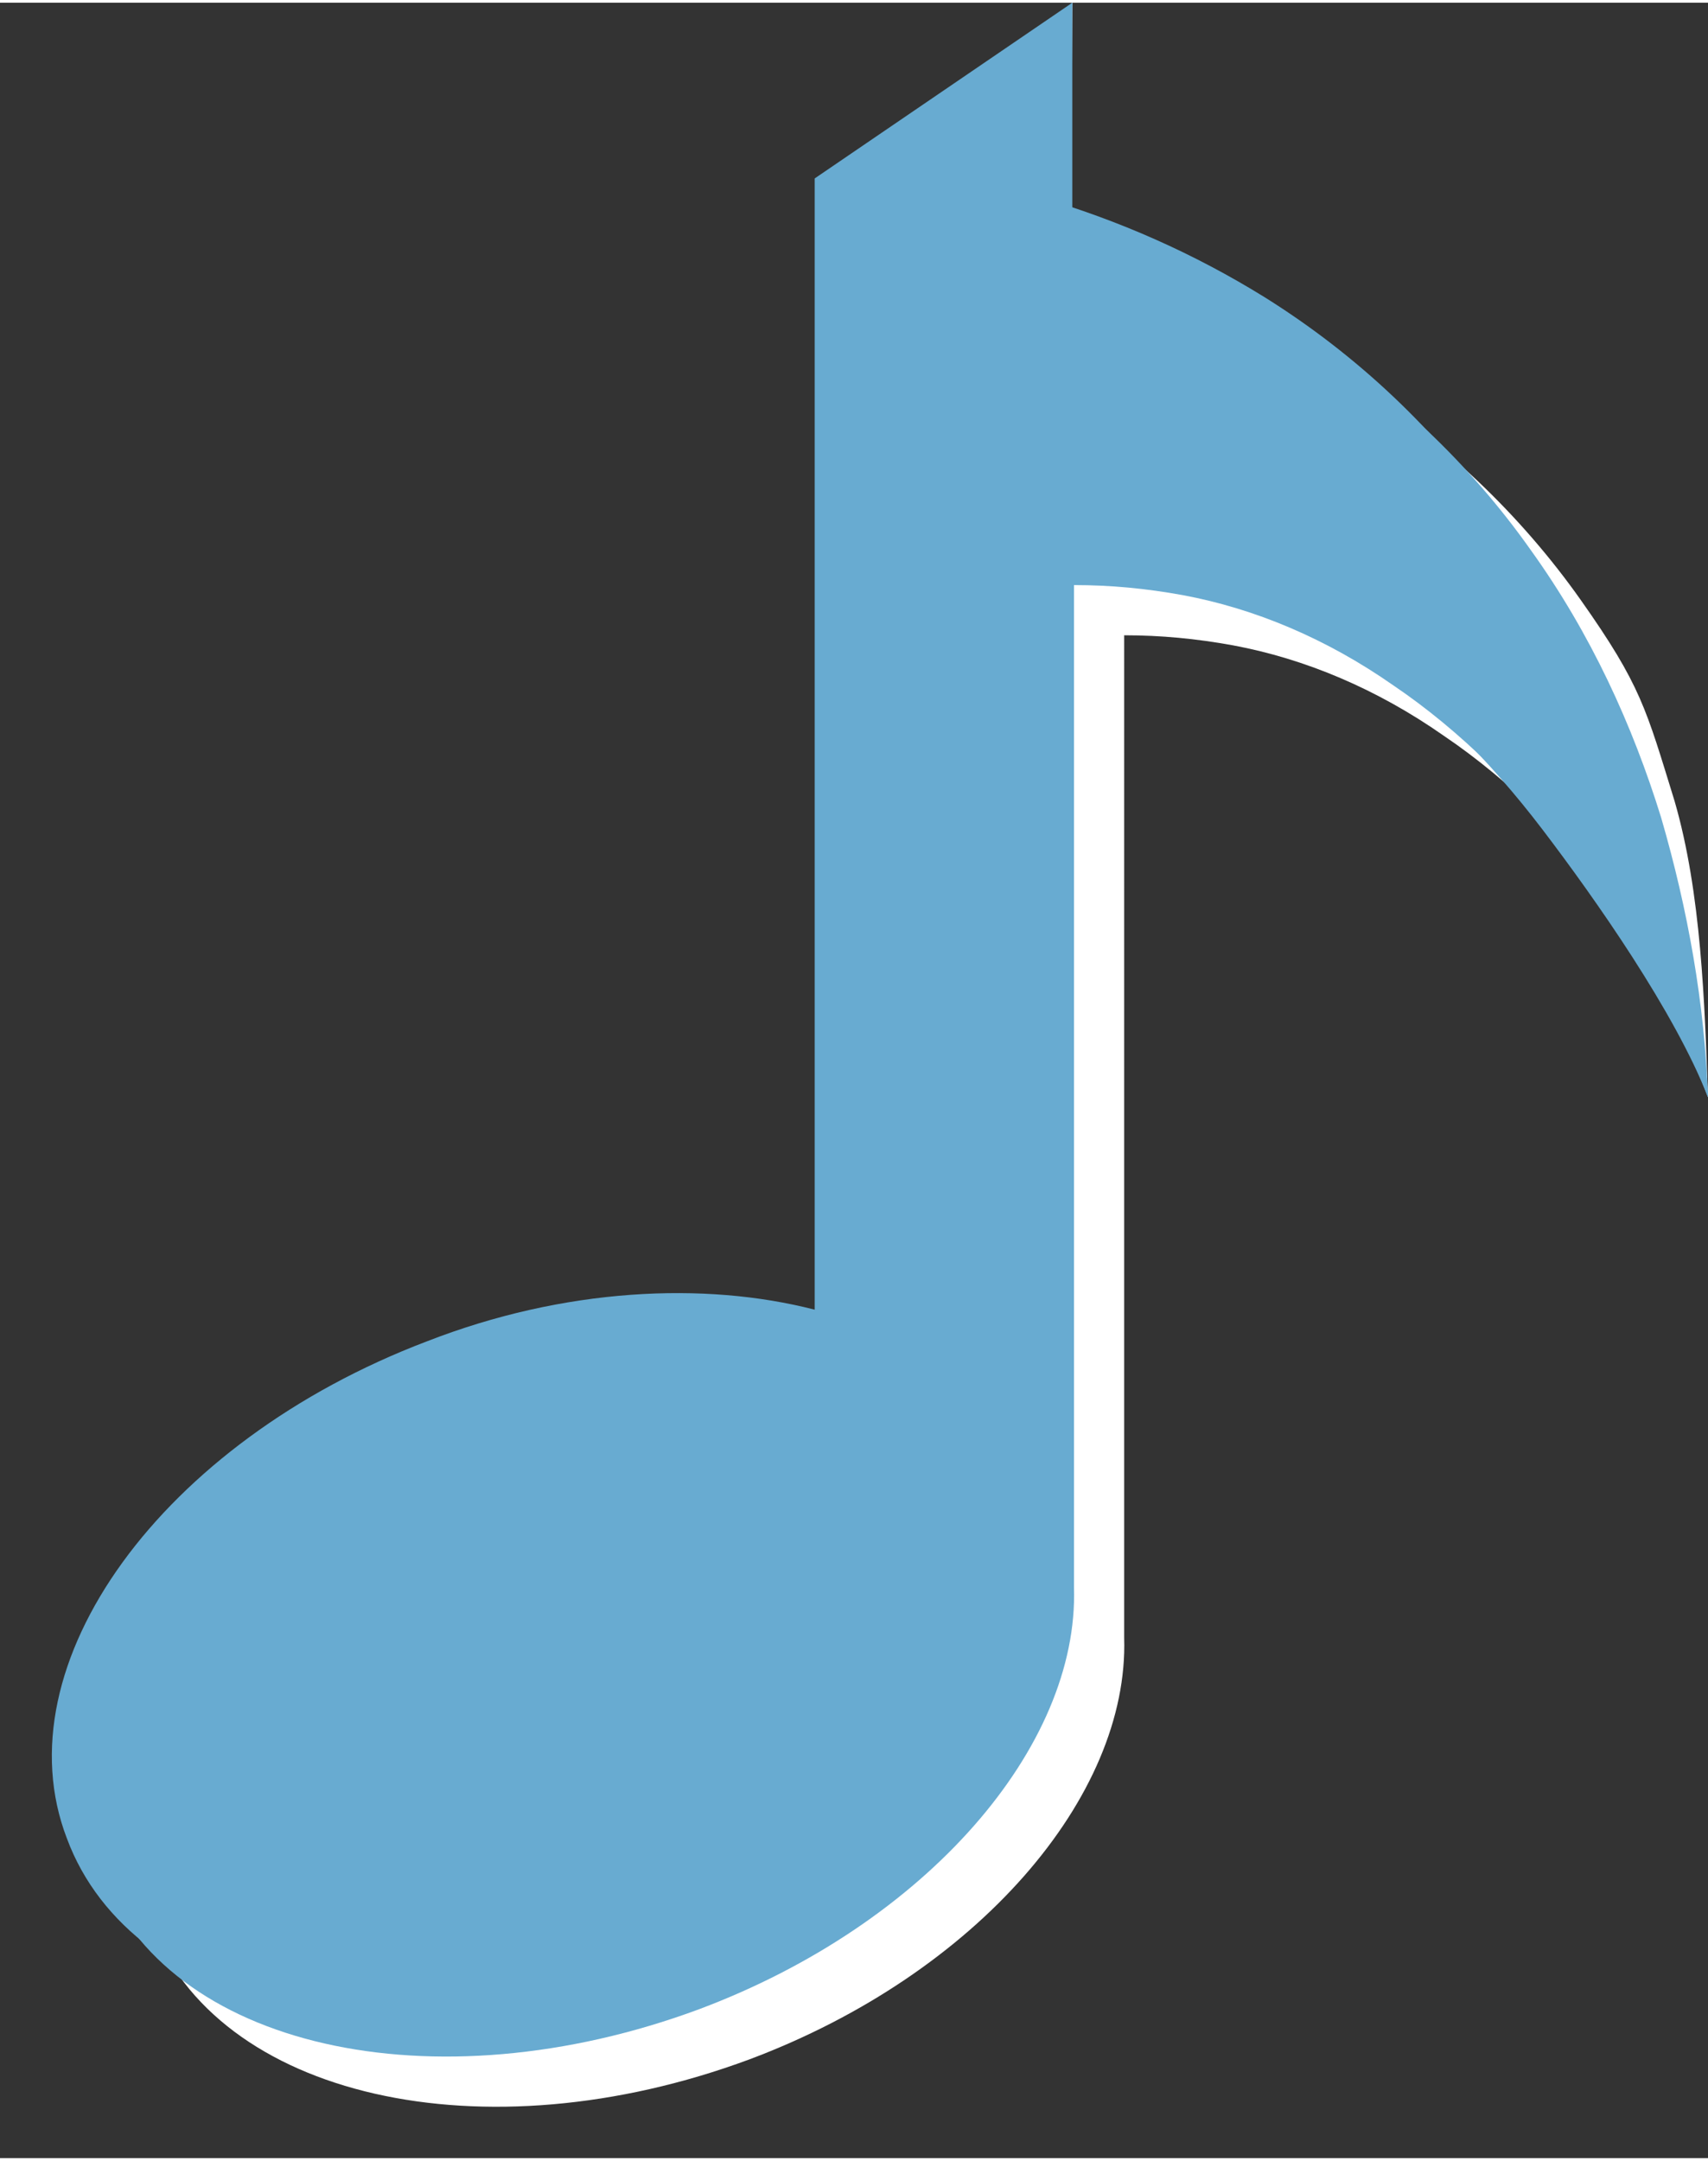 <?xml version="1.0" encoding="UTF-8" standalone="no"?><svg xmlns="http://www.w3.org/2000/svg" xmlns:xlink="http://www.w3.org/1999/xlink" fill="#68abd1" height="129" preserveAspectRatio="xMidYMid meet" version="1" viewBox="-3.1 0.0 102.1 128.8" width="102" zoomAndPan="magnify"><rect x="-3.1" y="0.0" width="102.1" height="128.8" fill="#333333" stroke="none"/><g><g id="change1_1"><path d="M97,47.7c-1.7-5.5-2-6.9-5.6-12c-3.6-5.1-8.3-9.6-13.9-13.1C73.3,20,65.6,18,60.9,16.6L61,0L50.6,15.5v67.6 c-6.6-1.7-15-1.3-23.2,1.9c-15.8,6-25.5,19.3-21.5,29.7c3.9,10.5,19.9,14.1,35.8,8.2c13.6-5.1,22.7-15.7,22.4-25.2V37.8 c2.2,0,4.3,0.2,6.5,0.6c4.3,0.8,8.6,2.6,12.6,5.4c4,2.7,7.7,6.4,10.9,10.6c3.2,4.2,2.9,5.9,4.9,11C98.8,59.8,98.6,53.2,97,47.7z" fill="#ffffff"/></g><g id="change2_1"><path d="M94.2,46.7c-1.7-5.5-4.2-11-7.8-16c-3.6-5.1-8.3-9.6-13.9-13.1C68.3,15,63.8,13,59,11.6L61,0L45.6,10.5 v67.6c-6.6-1.7-15-1.3-23.2,1.9c-15.8,6-25.5,19.3-21.5,29.7c3.9,10.5,19.9,14.1,35.8,8.2c13.6-5.1,22.7-15.7,22.4-25.2V32.8 c2.2,0,4.3,0.2,6.5,0.6c4.3,0.8,8.6,2.6,12.6,5.4c4,2.7,7.7,6.4,10.9,10.6c3.2,4.2,7.9,10.9,9.9,16C98.8,59.8,95.8,52.2,94.2,46.7z" fill="#68abd1"/></g><g id="change3_1"><path d="M96.2,48.7c-1.7-5.5-4.2-11-7.8-16c-3.6-5.1-8.3-9.6-13.9-13.1C70.3,17,65.8,15,61,13.6V0L47.6,12.5v67.6 c-6.6-1.7-15-1.3-23.2,1.9c-15.8,6-25.5,19.3-21.5,29.7c3.9,10.5,19.9,14.1,35.8,8.2c13.6-5.1,22.7-15.7,22.4-25.2V34.8 c2.2,0,4.3,0.2,6.5,0.6c4.3,0.8,8.6,2.6,12.6,5.4c4,2.7,7.7,6.4,10.9,10.6c3.2,4.2,5.9,8.9,7.9,14C98.8,59.8,97.8,54.2,96.2,48.7z"/></g></g></svg>